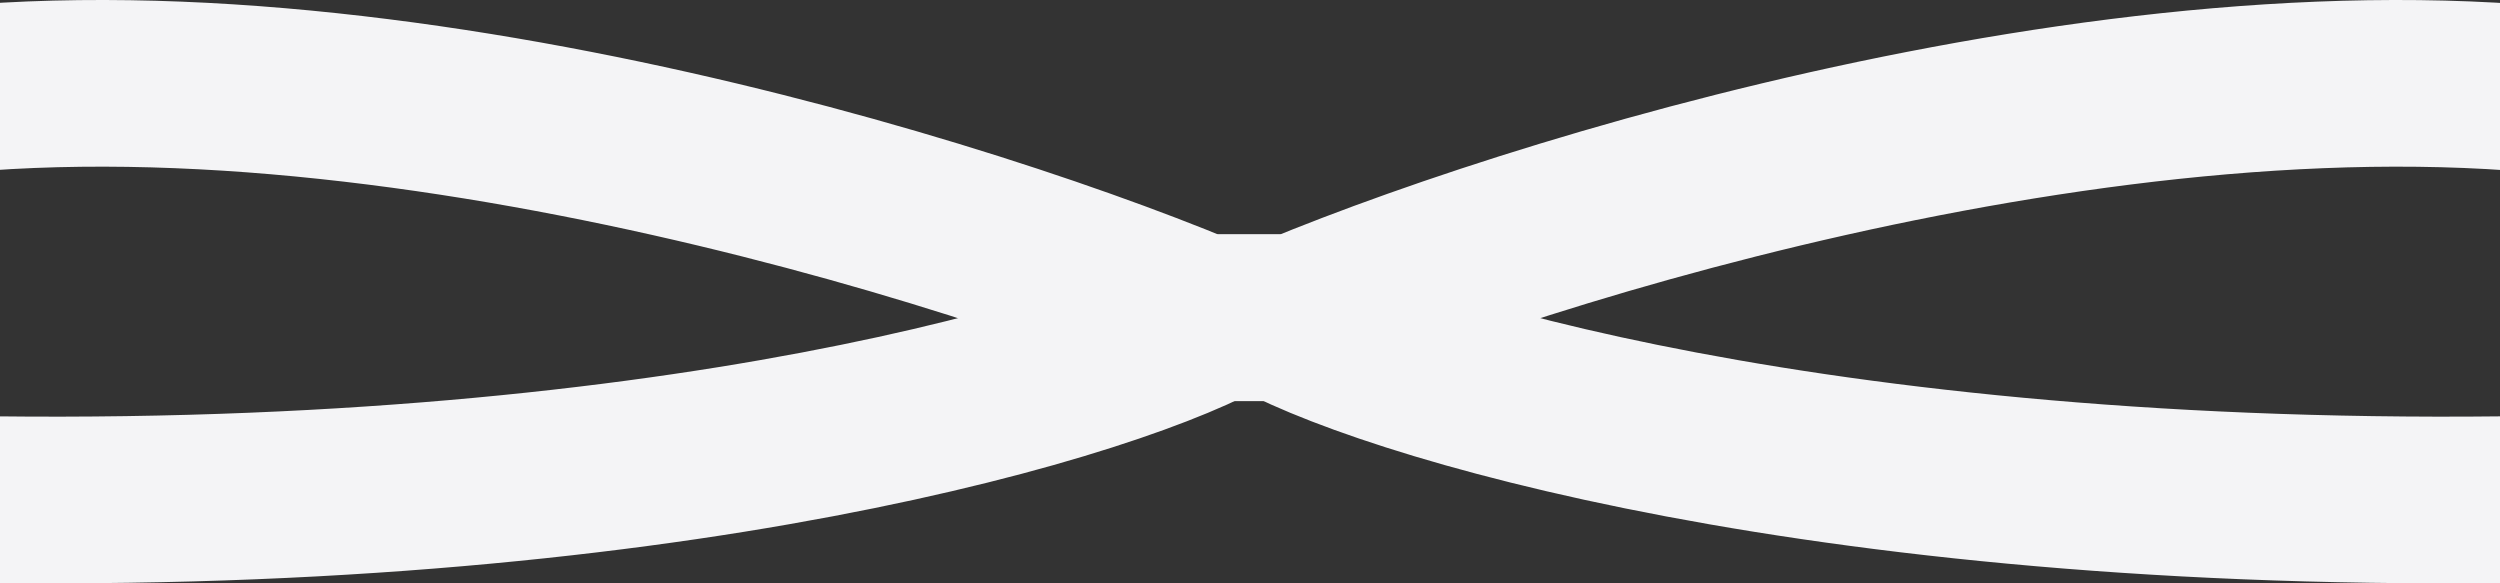 <?xml version="1.0" encoding="UTF-8"?> <svg xmlns="http://www.w3.org/2000/svg" width="1200" height="280" viewBox="0 0 1200 280" fill="none"><rect x="0" y="0" width="1200" height="280" fill="#333333" stroke="none"/> <path d="M628.143 152.5H576.748C446.583 98.552 129.631 3.459 -96.857 54.669" stroke="#F4F4F6" stroke-width="80" stroke-linecap="round"></path> <path d="M579.929 154.286C507.44 189.598 269.171 255.515 -104 236.682" stroke="#F4F4F6" stroke-width="80" stroke-linecap="round"></path> <path d="M571 152.5H622.395C752.56 98.552 1069.51 3.459 1296 54.669" stroke="#F4F4F6" stroke-width="80" stroke-linecap="round"></path> <path d="M619.214 154.286C691.703 189.598 929.972 255.515 1303.14 236.682" stroke="#F4F4F6" stroke-width="80" stroke-linecap="round"></path> </svg> 
